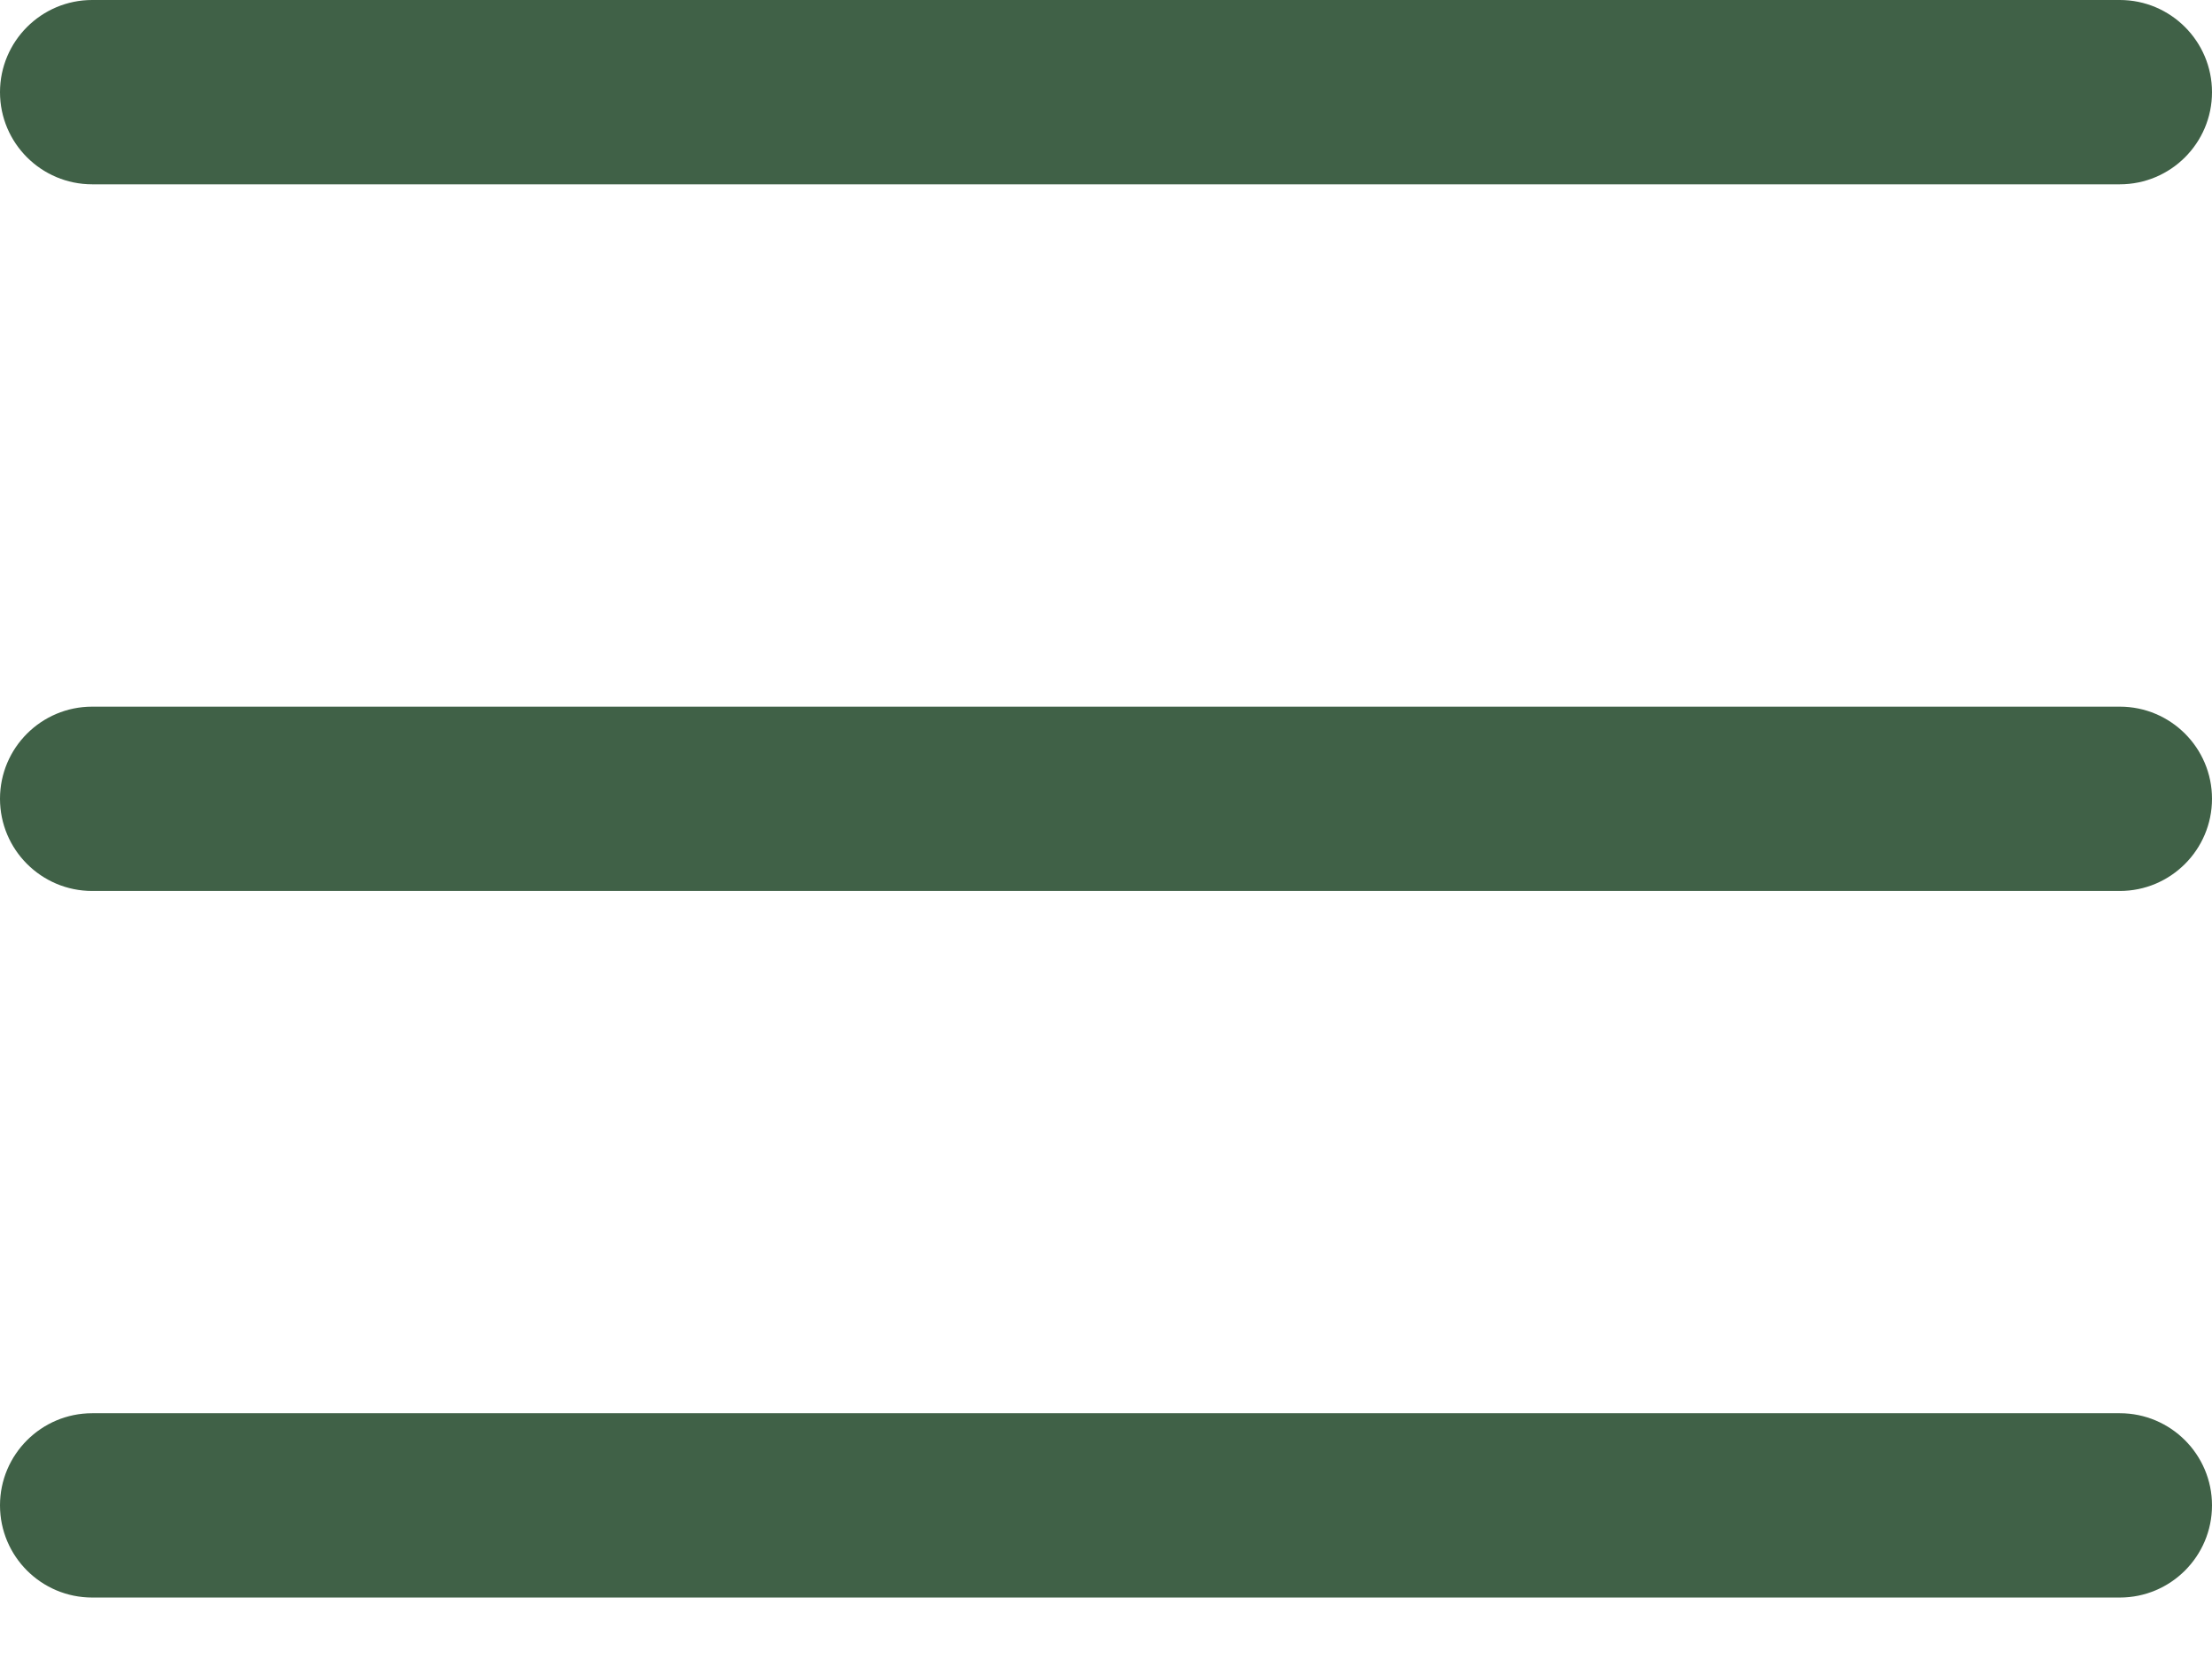 <?xml version="1.0" encoding="UTF-8"?> <svg xmlns="http://www.w3.org/2000/svg" width="28" height="21" viewBox="0 0 28 21" fill="none"><g clip-path="url(#clip0_81_316)"><path d="M26.833 11.278H1.167C0.523 11.278 0 10.755 0 10.111C0 9.467 0.523 8.945 1.167 8.945H26.833C27.477 8.945 28 9.467 28 10.111C28 10.755 27.477 11.278 26.833 11.278ZM26.833 2.333H1.167C0.523 2.333 0 1.811 0 1.167C0 0.523 0.523 0 1.167 0H26.833C27.477 0 28 0.523 28 1.167C28 1.811 27.477 2.333 26.833 2.333ZM26.833 20.222H1.167C0.523 20.222 0 19.7 0 19.055C0 18.412 0.523 17.889 1.167 17.889H26.833C27.477 17.889 28 18.412 28 19.055C28 19.7 27.477 20.222 26.833 20.222Z" fill="#406147"></path></g><defs><clipPath id="clip0_81_316"><rect width="28" height="21" fill="white"></rect></clipPath></defs></svg> 